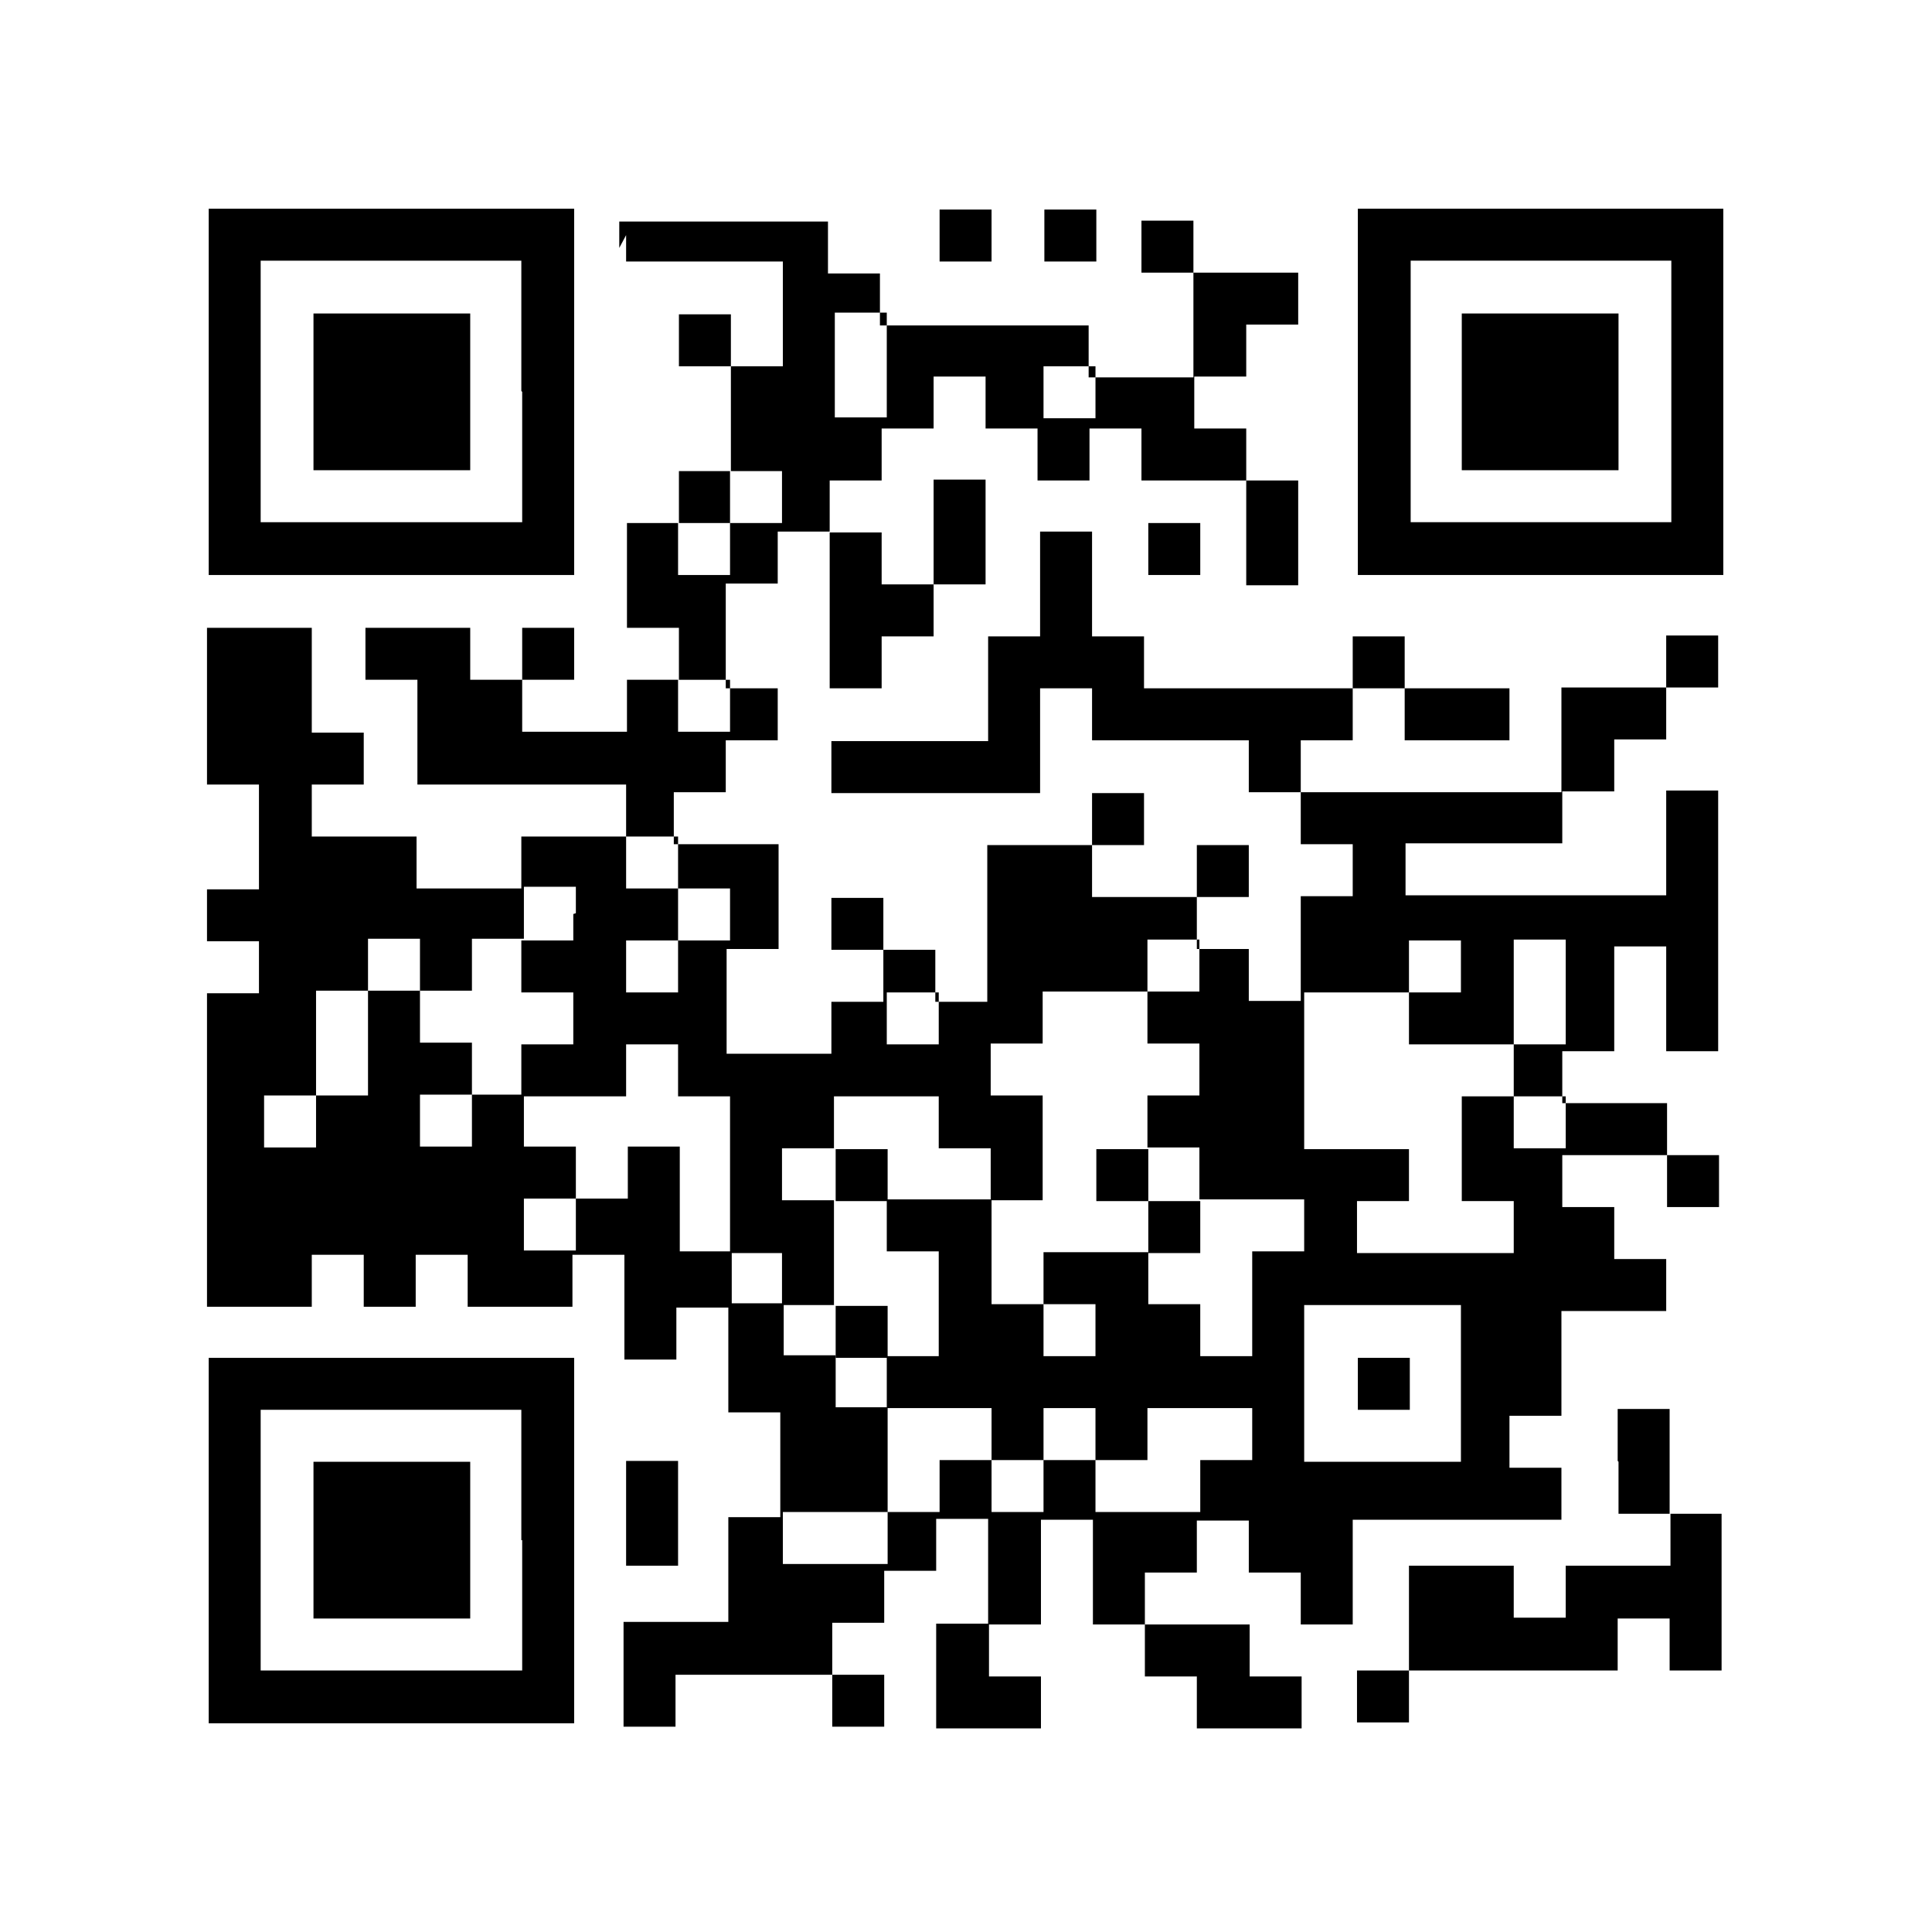 <?xml version="1.0" encoding="UTF-8"?><svg xmlns="http://www.w3.org/2000/svg" viewBox="0 0 22.68 22.68"><defs><style>.d{fill:#fff;}</style></defs><g id="a"/><g id="b"><g id="c"><g><rect class="d" width="22.68" height="22.68"/><path d="M2.45,4.6v2.15H6.74V2.45H2.45v2.15Zm3.68,0v1.53H3.06V3.06h3.06v1.53Z"/><path d="M3.68,4.6v.92h1.84v-1.84h-1.84v.92Z"/><path d="M7.35,2.76v.31h1.84v1.23h-.61v-.61h-.61v.61h.61v1.23h-.61v.61h-.61v1.23h.61v.61h-.61v.61h-1.23v-.61h.61v-.61h-.61v.61h-.61v-.61h-1.23v.61h.61v1.23h2.45v.61h-1.23v.61h-1.23v-.61h-1.23v-.61h.61v-.61h-.61v-1.23h-1.23v1.84h.61v1.23h-.61v.61h.61v.61h-.61v3.68h1.23v-.61h.61v.61h.61v-.61h.61v.61h1.23v-.61h.61v1.23h.61v-.61h.61v1.23h.61v1.23h-.61v1.23h-1.23v1.23h.61v-.61h1.84v.61h.61v-.61h-.61v-.61h.61v-.61h.61v-.61h.61v1.23h-.61v1.23h1.23v-.61h-.61v-.61h.61v-1.23h.61v1.23h.61v.61h.61v.61h1.23v-.61h-.61v-.61h-1.23v-.61h.61v-.61h.61v.61h.61v.61h.61v-1.23h2.45v-.61h-.61v-.61h.61v-1.23h1.23v-.61h-.61v-.61h-.61v-.61h1.23v.61h.61v-.61h-.61v-.61h-1.23v-.61h.61v-1.23h.61v1.23h.61v-3.06h-.61v1.23h-3.06v-.61h1.84v-.61h.61v-.61h.61v-.61h.61v-.61h-.61v.61h-1.23v1.23h-3.06v-.61h.61v-.61h.61v.61h1.23v-.61h-1.23v-.61h-.61v.61h-2.45v-.61h-.61v-1.23h-.61v1.23h-.61v1.23h-1.84v.61h2.45v-1.23h.61v.61h1.84v.61h.61v.61h.61v.61h-.61v1.23h-.61v-.61h-.61v-.61h.61v-.61h-.61v.61h-1.23v-.61h.61v-.61h-.61v.61h-1.23v1.84h-.61v-.61h-.61v-.61h-.61v.61h.61v.61h-.61v.61h-1.23v-1.23h.61v-1.23h-1.23v-.61h.61v-.61h.61v-.61h-.61v-1.23h.61v-.61h.61v1.84h.61v-.61h.61v-.61h.61v-1.23h-.61v1.23h-.61v-.61h-.61v-.61h.61v-.61h.61v-.61h.61v.61h.61v.61h.61v-.61h.61v.61h1.23v1.23h.61v-1.23h-.61v-.61h-.61v-.61h.61v-.61h.61v-.61h-1.23v-.61h-.61v.61h.61v1.23h-1.23v-.61h-2.45v-.61h-.61v-.61h-2.45v.31Zm3.06,1.53v.61h-.61v-1.23h.61v.61Zm2.45,.31v.31h-.61v-.61h.61v.31Zm-3.68,1.23v.31h-.61v.61h-.61v-.61h.61v-.61h.61v.31Zm-.61,2.45v.31h-.61v-.61h.61v.31Zm-.61,1.84v.31h.61v.61h-.61v.61h-.61v-.61h.61v-.61h-.61v-.61h.61v.31Zm-1.23,.61v.31h-.61v.61h.61v.61h-.61v.61h1.23v-.61h.61v.61h.61v1.84h.61v.61h.61v-1.23h-.61v-.61h.61v-.61h1.23v.61h.61v.61h.61v-1.23h-.61v-.61h.61v-.61h1.23v-.61h.61v.61h-.61v.61h.61v.61h-.61v.61h.61v.61h1.23v.61h-.61v1.23h-.61v-.61h-.61v-.61h-1.23v.61h.61v.61h-.61v-.61h-.61v-1.23h-1.23v.61h.61v1.23h-.61v.61h1.23v.61h.61v-.61h.61v.61h.61v-.61h1.23v.61h-.61v.61h-1.23v-.61h-.61v.61h-.61v-.61h-.61v.61h-.61v.61h-1.23v-.61h1.23v-1.23h-.61v-.61h-.61v-.61h-.61v-.61h-.61v-1.23h-.61v.61h-.61v.61h-.61v-.61h.61v-.61h-.61v-.61h-.61v.61h-.61v-.61h.61v-.61h-.61v-.61h-.61v1.23h-.61v.61h-.61v-.61h.61v-1.23h.61v-.61h.61v.61h.61v-.61h.61v-.61h.61v.31Zm10.42,.61v.31h-.61v.61h1.23v-1.23h.61v1.23h-.61v.61h.61v.61h-.61v-.61h-.61v1.23h.61v.61h-1.84v-.61h.61v-.61h-1.23v-1.84h1.23v-.61h.61v.31Zm-6.13,.61v.31h-.61v-.61h.61v.31Zm6.13,4.29v.92h-1.84v-1.84h1.84v.92Z"/><path d="M9.81,13.79v.31h.61v-.61h-.61v.31Z"/><path d="M12.87,13.79v.31h.61v.61h.61v-.61h-.61v-.61h-.61v.31Z"/><path d="M9.81,15.63v.31h.61v-.61h-.61v.31Z"/><path d="M15.94,16.24v.31h.61v-.61h-.61v.31Z"/><path d="M11.03,2.76v.31h.61v-.61h-.61v.31Z"/><path d="M12.26,2.76v.31h.61v-.61h-.61v.31Z"/><path d="M15.94,4.6v2.15h4.29V2.45h-4.29v2.15Zm3.68,0v1.53h-3.06V3.06h3.06v1.53Z"/><path d="M17.16,4.6v.92h1.84v-1.84h-1.84v.92Z"/><path d="M13.48,6.44v.31h.61v-.61h-.61v.31Z"/><path d="M2.45,18.08v2.15H6.74v-4.29H2.45v2.15Zm3.68,0v1.53H3.06v-3.06h3.06v1.53Z"/><path d="M3.68,18.08v.92h1.84v-1.84h-1.84v.92Z"/><path d="M19,17.16v.61h.61v.61h-1.23v.61h-.61v-.61h-1.23v1.23h-.61v.61h.61v-.61h2.45v-.61h.61v.61h.61v-1.84h-.61v-1.23h-.61v.61Z"/><path d="M7.35,17.77v.61h.61v-1.23h-.61v.61Z"/></g></g></g></svg>